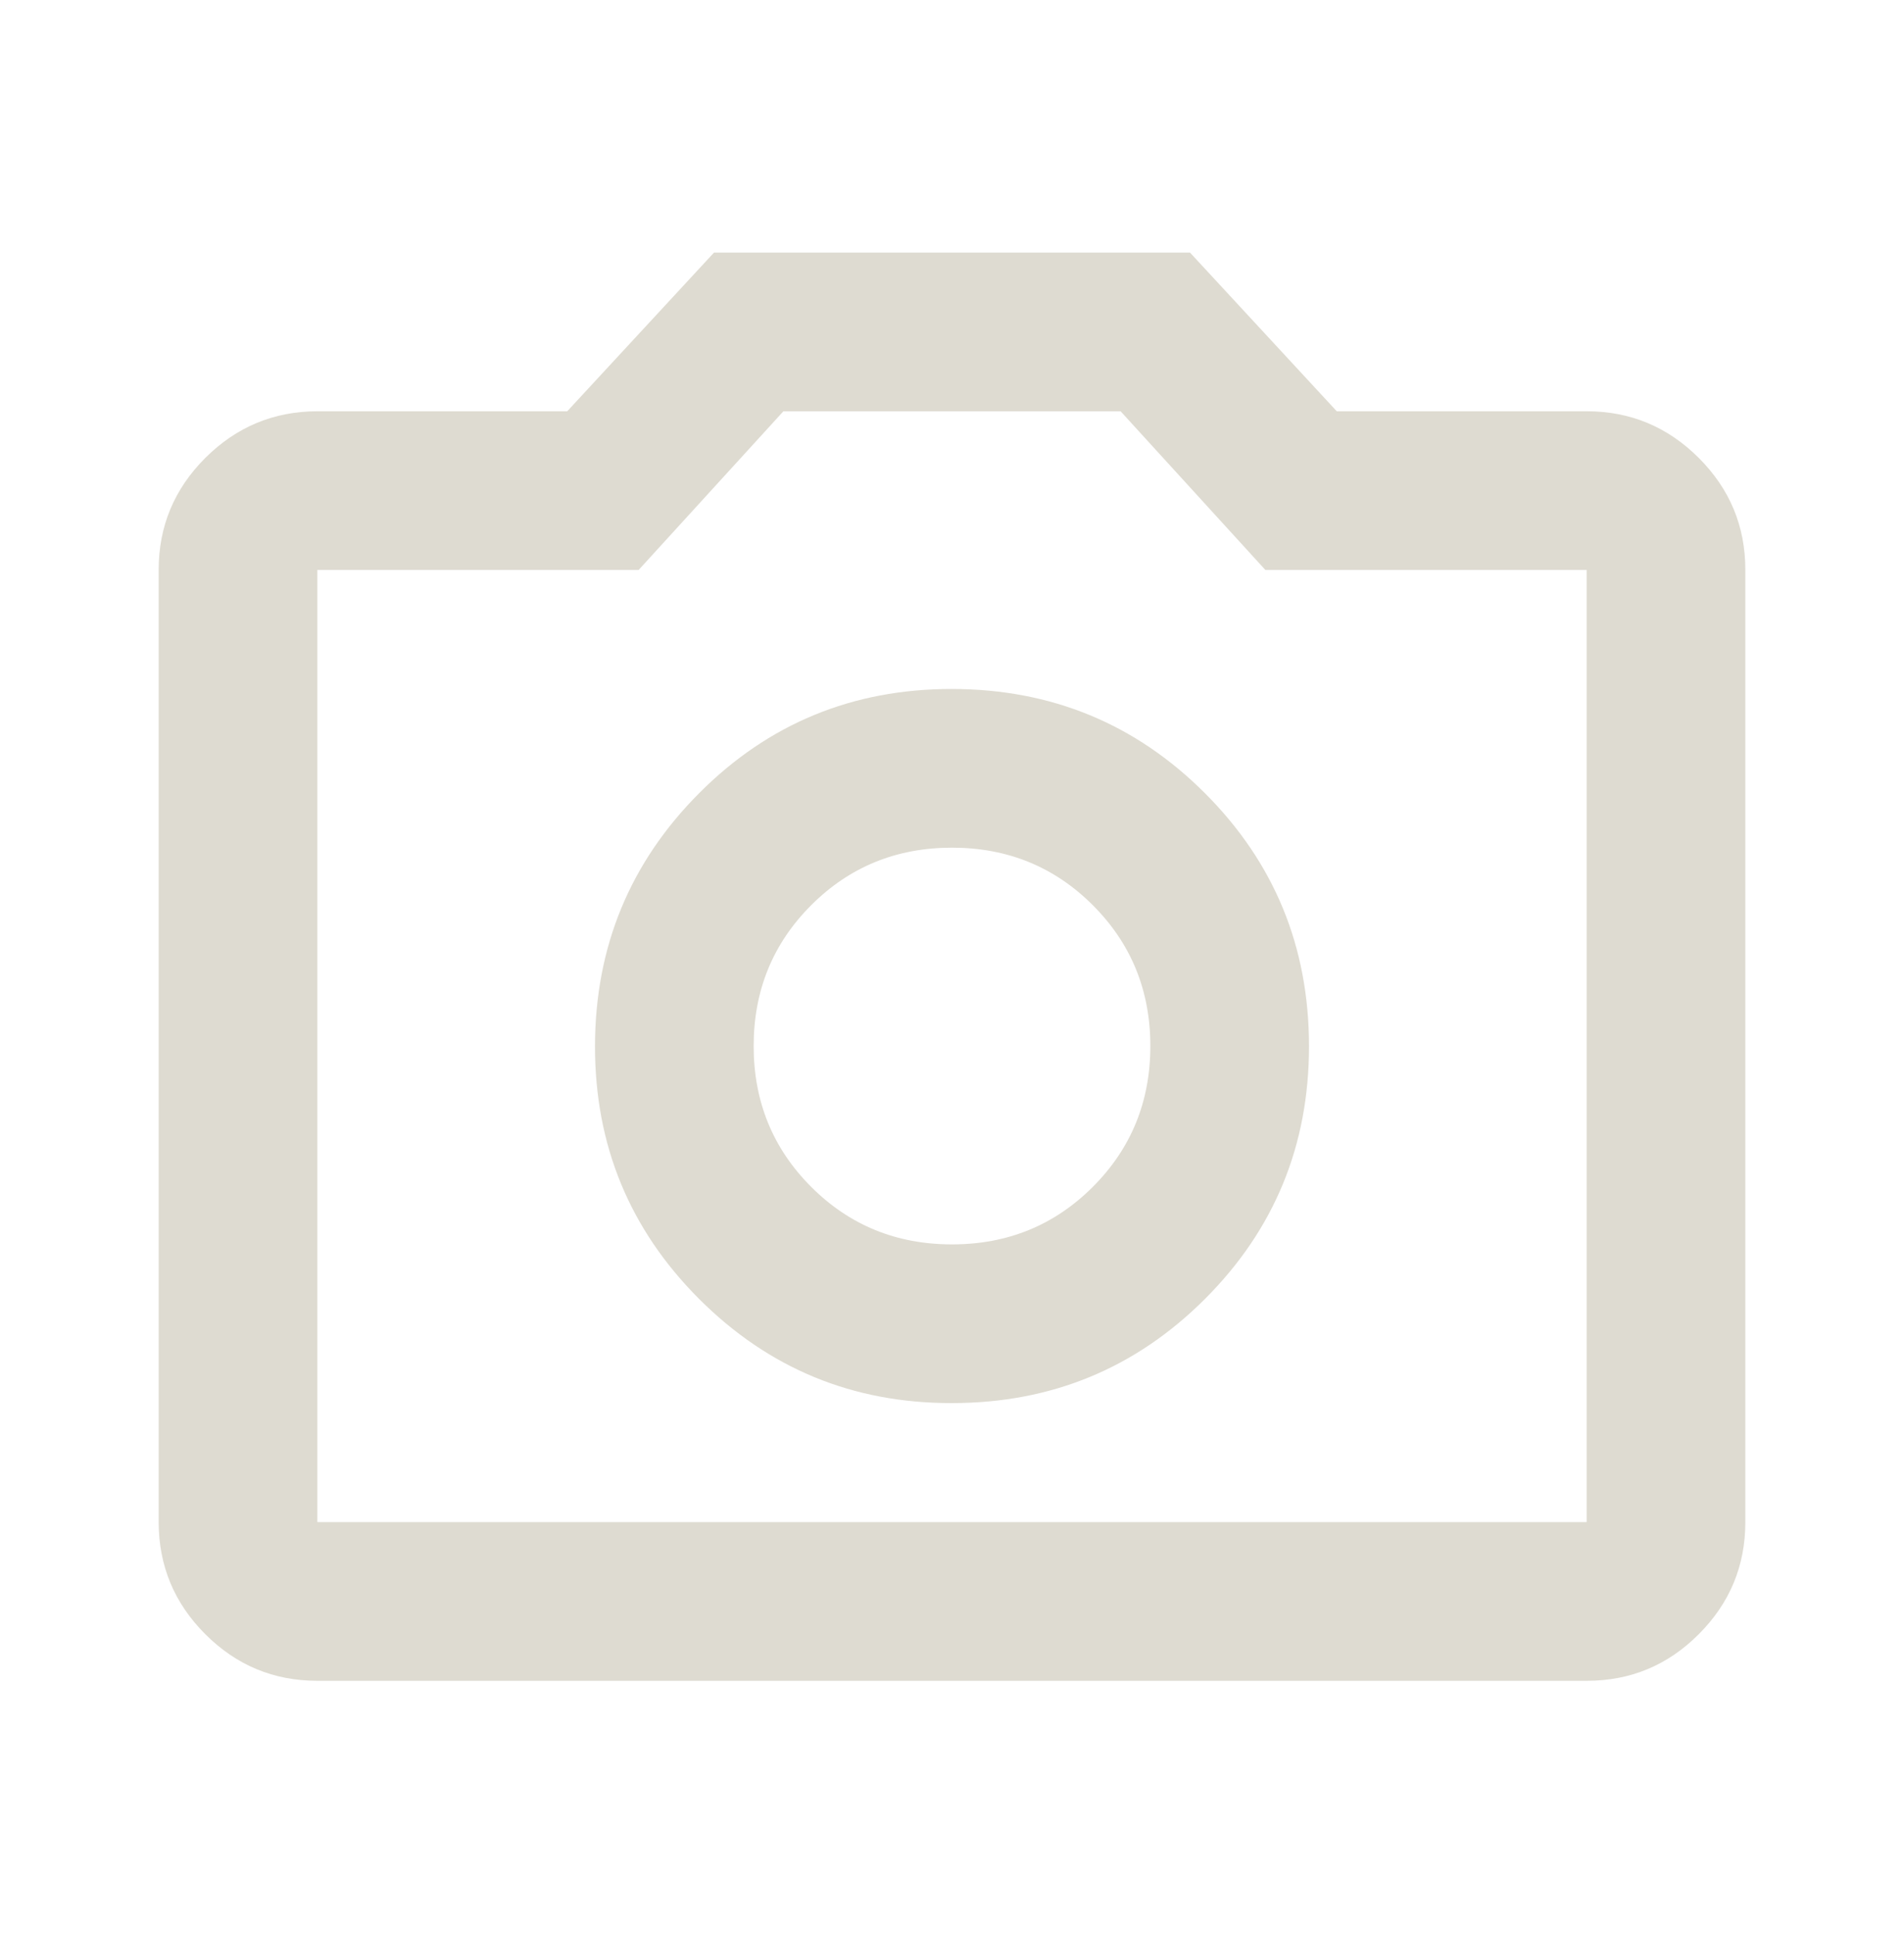 <svg width="64" height="65" viewBox="0 0 64 65" fill="none" xmlns="http://www.w3.org/2000/svg">
<path d="M32 47.155C35.333 47.155 38.167 45.989 40.501 43.657C42.836 41.324 44.002 38.49 44 35.155C43.998 31.82 42.832 28.987 40.501 26.657C38.171 24.326 35.337 23.159 32 23.155C28.663 23.152 25.83 24.319 23.501 26.657C21.172 28.994 20.005 31.827 20 35.155C19.995 38.483 21.162 41.317 23.501 43.657C25.841 45.996 28.674 47.163 32 47.155ZM32 41.822C30.133 41.822 28.555 41.178 27.267 39.889C25.978 38.6 25.333 37.022 25.333 35.155C25.333 33.289 25.978 31.711 27.267 30.422C28.555 29.133 30.133 28.489 32 28.489C33.867 28.489 35.444 29.133 36.733 30.422C38.022 31.711 38.667 33.289 38.667 35.155C38.667 37.022 38.022 38.6 36.733 39.889C35.444 41.178 33.867 41.822 32 41.822ZM10.667 56.489C9.2 56.489 7.945 55.967 6.901 54.923C5.858 53.88 5.335 52.624 5.333 51.155V19.155C5.333 17.689 5.856 16.434 6.901 15.39C7.947 14.347 9.202 13.824 10.667 13.822H19.067L24 8.489H40L44.933 13.822H53.333C54.8 13.822 56.056 14.345 57.101 15.39C58.147 16.435 58.668 17.691 58.667 19.155V51.155C58.667 52.622 58.145 53.878 57.101 54.923C56.058 55.969 54.802 56.49 53.333 56.489H10.667ZM10.667 51.155H53.333V19.155H42.533L37.667 13.822H26.333L21.467 19.155H10.667V51.155Z" fill="#DEDBD1"/>
</svg>
